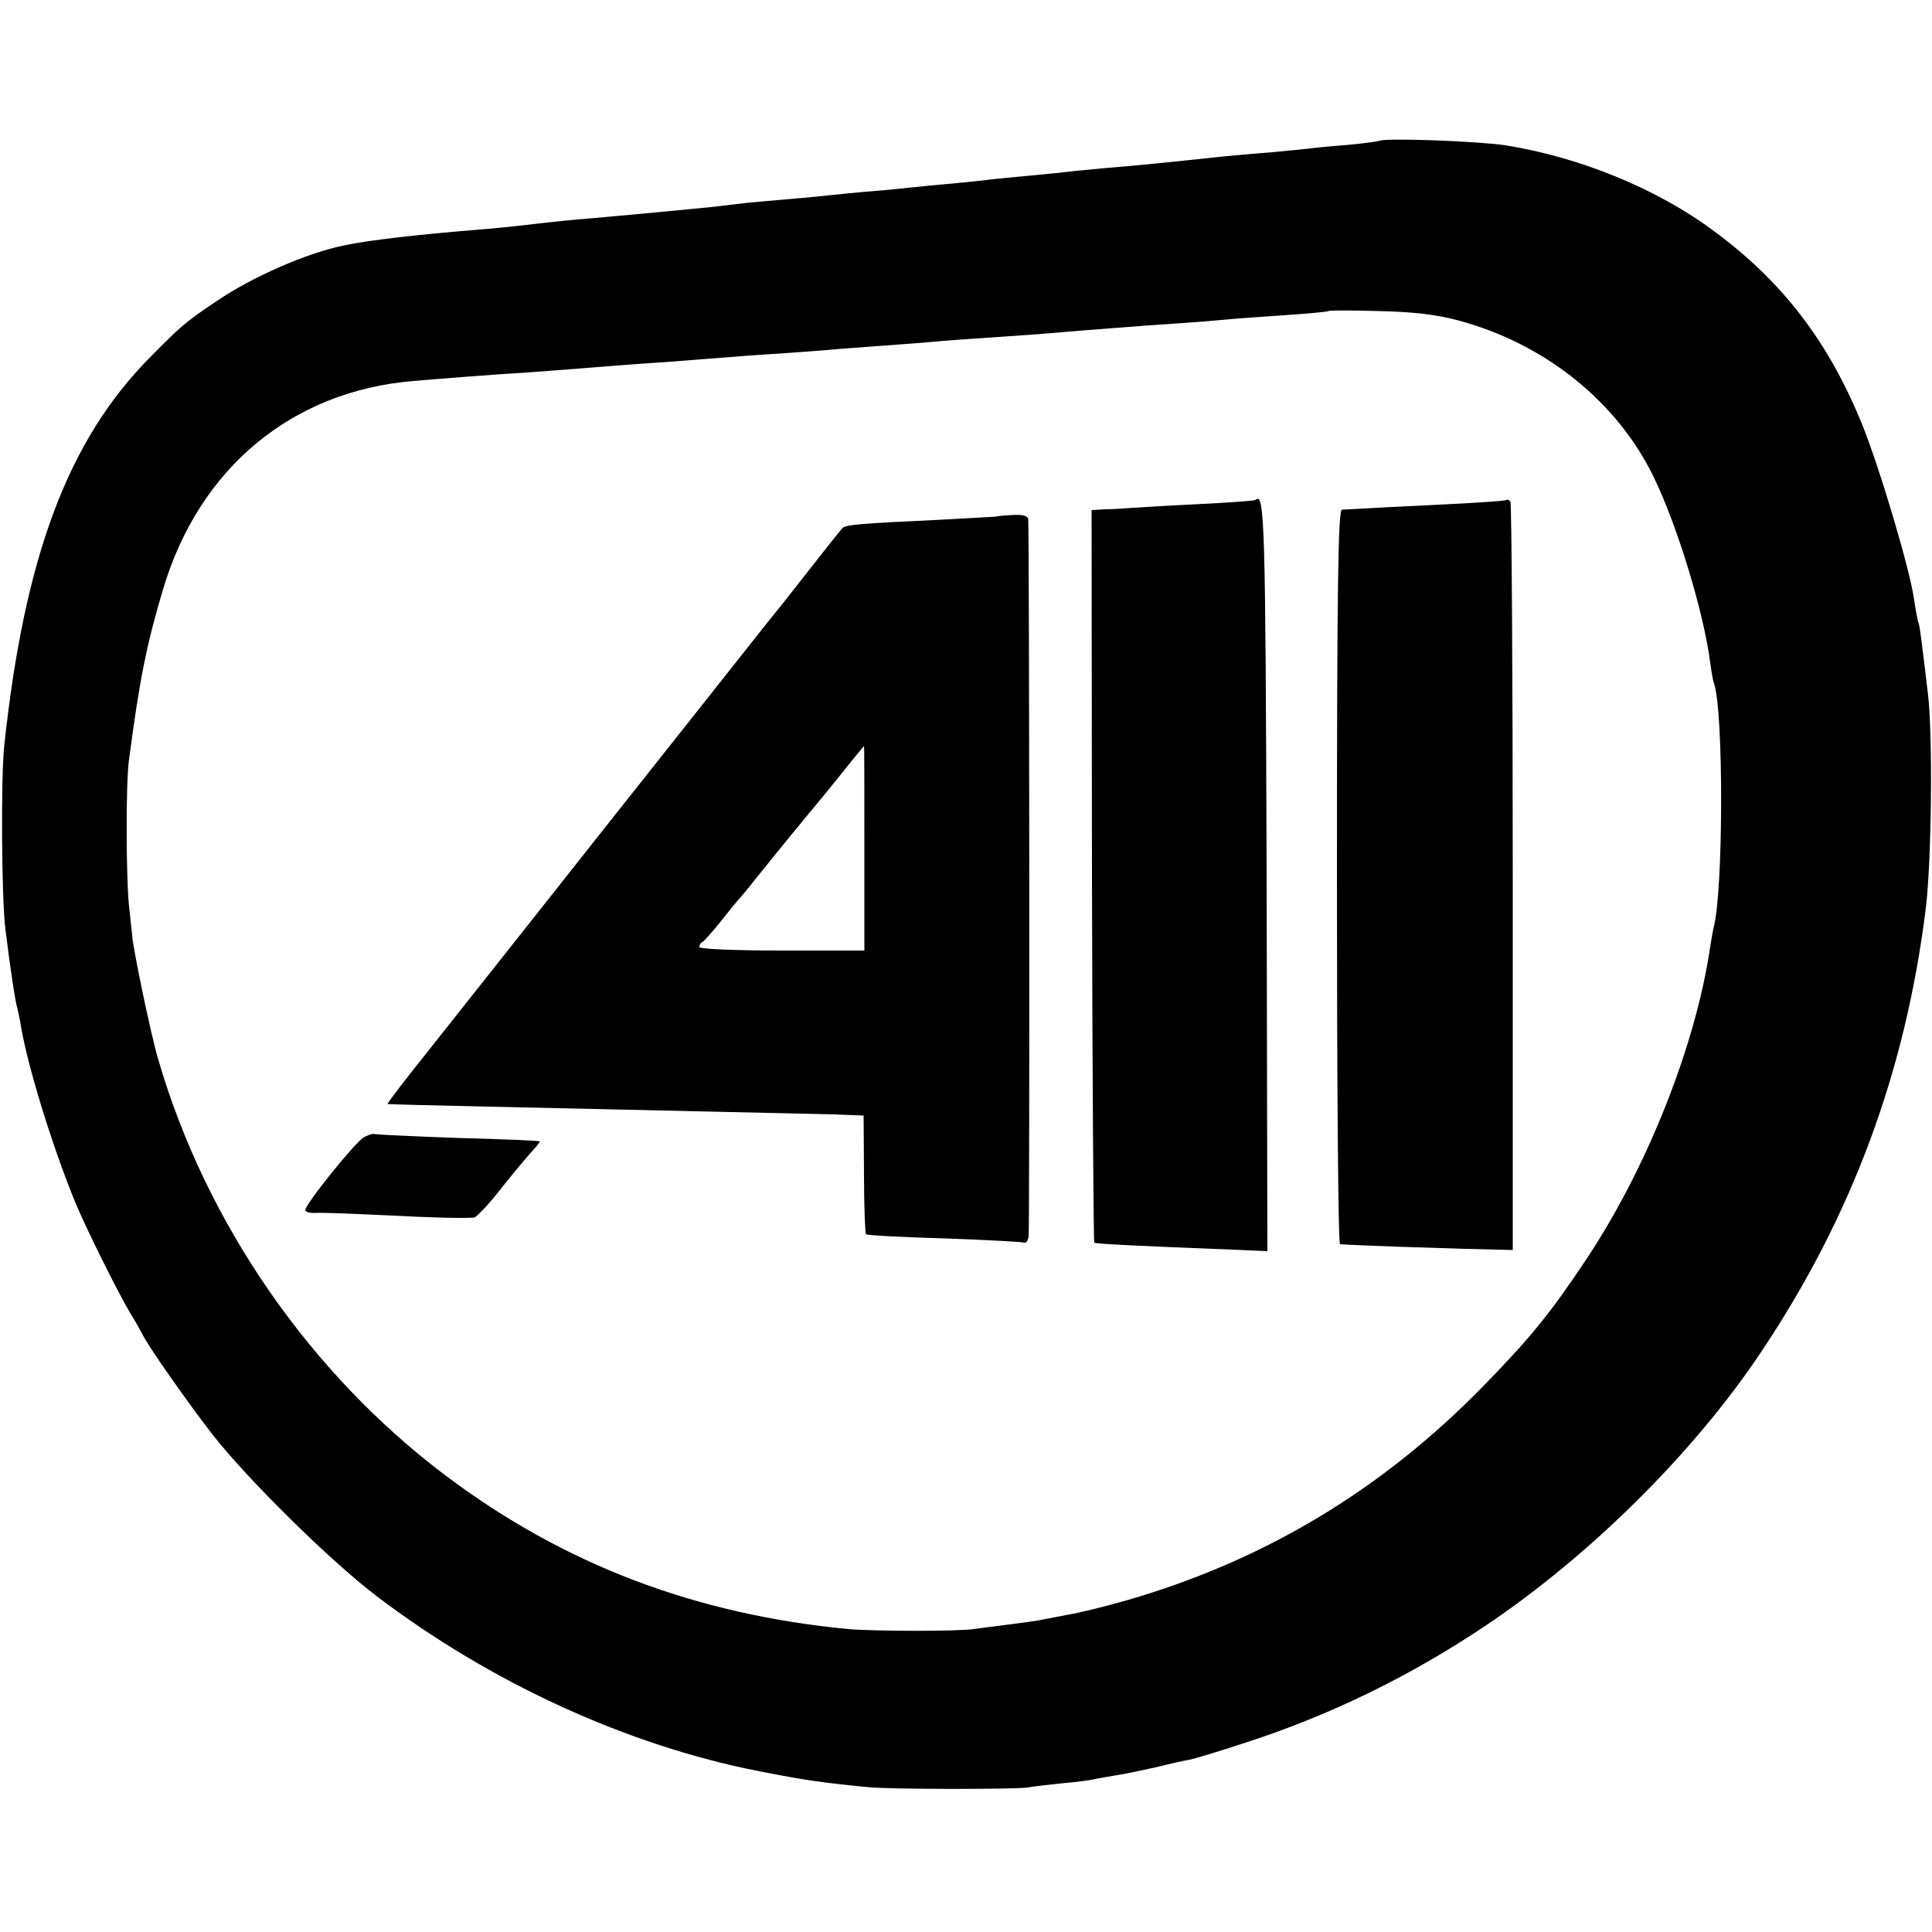 <?xml version="1.0" standalone="no"?>
<!DOCTYPE svg PUBLIC "-//W3C//DTD SVG 20010904//EN"
 "http://www.w3.org/TR/2001/REC-SVG-20010904/DTD/svg10.dtd">
<svg version="1.0" xmlns="http://www.w3.org/2000/svg"
 width="500pt" height="500pt" viewBox="0 0 500 500"
 preserveAspectRatio="xMidYMid meet">
<g transform="translate(0,500) scale(0.1,-0.1)"
fill="#000000" stroke="none">
<path d="M3568 4635 c-2 -1 -38 -6 -80 -10 -43 -3 -90 -8 -105 -10 -16 -2 -62
-6 -103 -10 -41 -3 -93 -8 -115 -10 -139 -15 -240 -25 -305 -30 -41 -4 -86 -8
-100 -10 -14 -2 -59 -6 -100 -10 -41 -4 -86 -8 -100 -10 -14 -2 -56 -6 -95
-10 -38 -3 -86 -8 -105 -10 -19 -2 -66 -7 -105 -10 -38 -3 -86 -8 -105 -10
-19 -2 -66 -7 -105 -10 -38 -3 -89 -8 -112 -10 -24 -3 -62 -7 -85 -10 -38 -4
-79 -8 -208 -20 -19 -2 -69 -6 -110 -10 -41 -3 -109 -10 -150 -15 -41 -5 -109
-12 -150 -15 -146 -12 -273 -26 -339 -40 -95 -19 -238 -81 -333 -146 -79 -53
-91 -64 -170 -144 -212 -214 -325 -516 -377 -1005 -9 -83 -7 -397 3 -475 13
-104 25 -185 31 -205 2 -8 7 -31 10 -50 17 -99 76 -293 135 -440 24 -62 116
-247 148 -300 12 -19 25 -42 29 -50 11 -26 113 -172 181 -260 90 -116 306
-329 427 -421 295 -224 648 -386 990 -453 118 -23 158 -29 280 -41 52 -6 382
-6 415 -1 14 3 54 7 90 11 36 3 72 8 80 10 8 2 33 6 55 10 22 3 69 13 105 21
36 9 76 18 89 20 14 3 74 21 135 41 225 72 434 174 631 306 271 182 539 448
712 707 236 352 375 728 427 1150 15 123 18 442 6 550 -17 142 -22 185 -26
191 -1 3 -6 28 -10 55 -10 77 -89 342 -135 456 -87 214 -206 369 -382 499
-147 110 -347 192 -541 223 -75 11 -318 20 -328 11z m205 -464 c225 -60 412
-210 507 -406 62 -128 130 -353 146 -480 3 -22 7 -47 10 -54 25 -74 24 -538
-1 -631 -2 -8 -6 -31 -9 -50 -37 -254 -163 -572 -320 -808 -93 -140 -145 -204
-268 -330 -262 -268 -565 -450 -920 -553 -53 -15 -123 -33 -155 -38 -32 -6
-67 -13 -78 -15 -12 -2 -48 -7 -80 -11 -33 -4 -71 -9 -85 -11 -38 -6 -257 -6
-325 0 -396 38 -735 167 -1040 396 -353 265 -623 656 -746 1080 -19 64 -66
291 -67 320 -1 8 -4 38 -7 65 -9 69 -10 329 -1 390 27 205 45 296 88 440 93
313 333 513 648 539 70 6 222 18 280 21 25 2 79 6 120 9 87 7 161 13 280 21
47 4 104 8 128 10 23 2 86 7 140 10 53 4 113 8 132 10 19 2 78 6 130 10 52 4
111 8 130 10 32 3 68 6 275 20 33 3 87 7 120 10 126 10 193 15 270 20 44 3 98
8 120 10 22 2 85 6 140 10 55 4 101 8 103 10 2 2 60 2 130 0 89 -2 150 -9 205
-24z"/>
<path d="M3249 3706 c-2 -2 -71 -7 -154 -11 -82 -4 -161 -9 -175 -10 -14 -1
-41 -3 -60 -3 l-35 -2 1 -946 c1 -520 4 -947 6 -950 4 -3 98 -8 356 -18 l92
-4 -2 971 c-3 919 -5 996 -29 973z"/>
<path d="M3899 3706 c-2 -2 -71 -7 -154 -11 -127 -6 -180 -9 -272 -14 -10 -1
-13 -198 -13 -951 0 -522 3 -950 8 -950 61 -4 224 -9 322 -12 l125 -3 0 963
c0 530 -3 968 -6 973 -3 5 -7 7 -10 5z"/>
<path d="M2577 3663 c-1 0 -65 -4 -142 -8 -213 -10 -247 -13 -255 -22 -4 -4
-43 -53 -86 -108 -43 -55 -84 -107 -91 -115 -7 -8 -103 -130 -214 -270 -111
-140 -284 -358 -384 -485 -100 -126 -232 -293 -293 -370 -61 -76 -110 -140
-109 -142 2 -1 120 -4 262 -7 493 -11 810 -18 890 -20 l80 -3 1 -151 c0 -84 3
-154 5 -156 2 -3 94 -8 204 -11 110 -4 203 -9 206 -11 4 -2 8 4 11 14 3 13 2
1808 -1 1859 -1 8 -15 12 -42 10 -22 -1 -41 -3 -42 -4z m-340 -858 l0 -265
-214 0 c-122 0 -213 4 -213 9 0 5 3 11 8 13 4 2 25 26 47 53 22 28 44 55 50
61 5 6 24 28 40 49 17 21 55 68 85 105 78 94 123 149 161 197 19 23 34 42 35
42 1 1 1 -118 1 -264z"/>
<path d="M942 2057 c-22 -12 -152 -173 -152 -189 0 -4 12 -8 28 -7 15 1 95 -2
177 -6 137 -7 201 -8 232 -6 6 1 35 31 65 69 29 37 65 80 80 97 15 16 26 30
25 31 -1 2 -97 6 -212 9 -116 4 -213 9 -216 10 -3 2 -15 -2 -27 -8z"/>
</g>
</svg>

